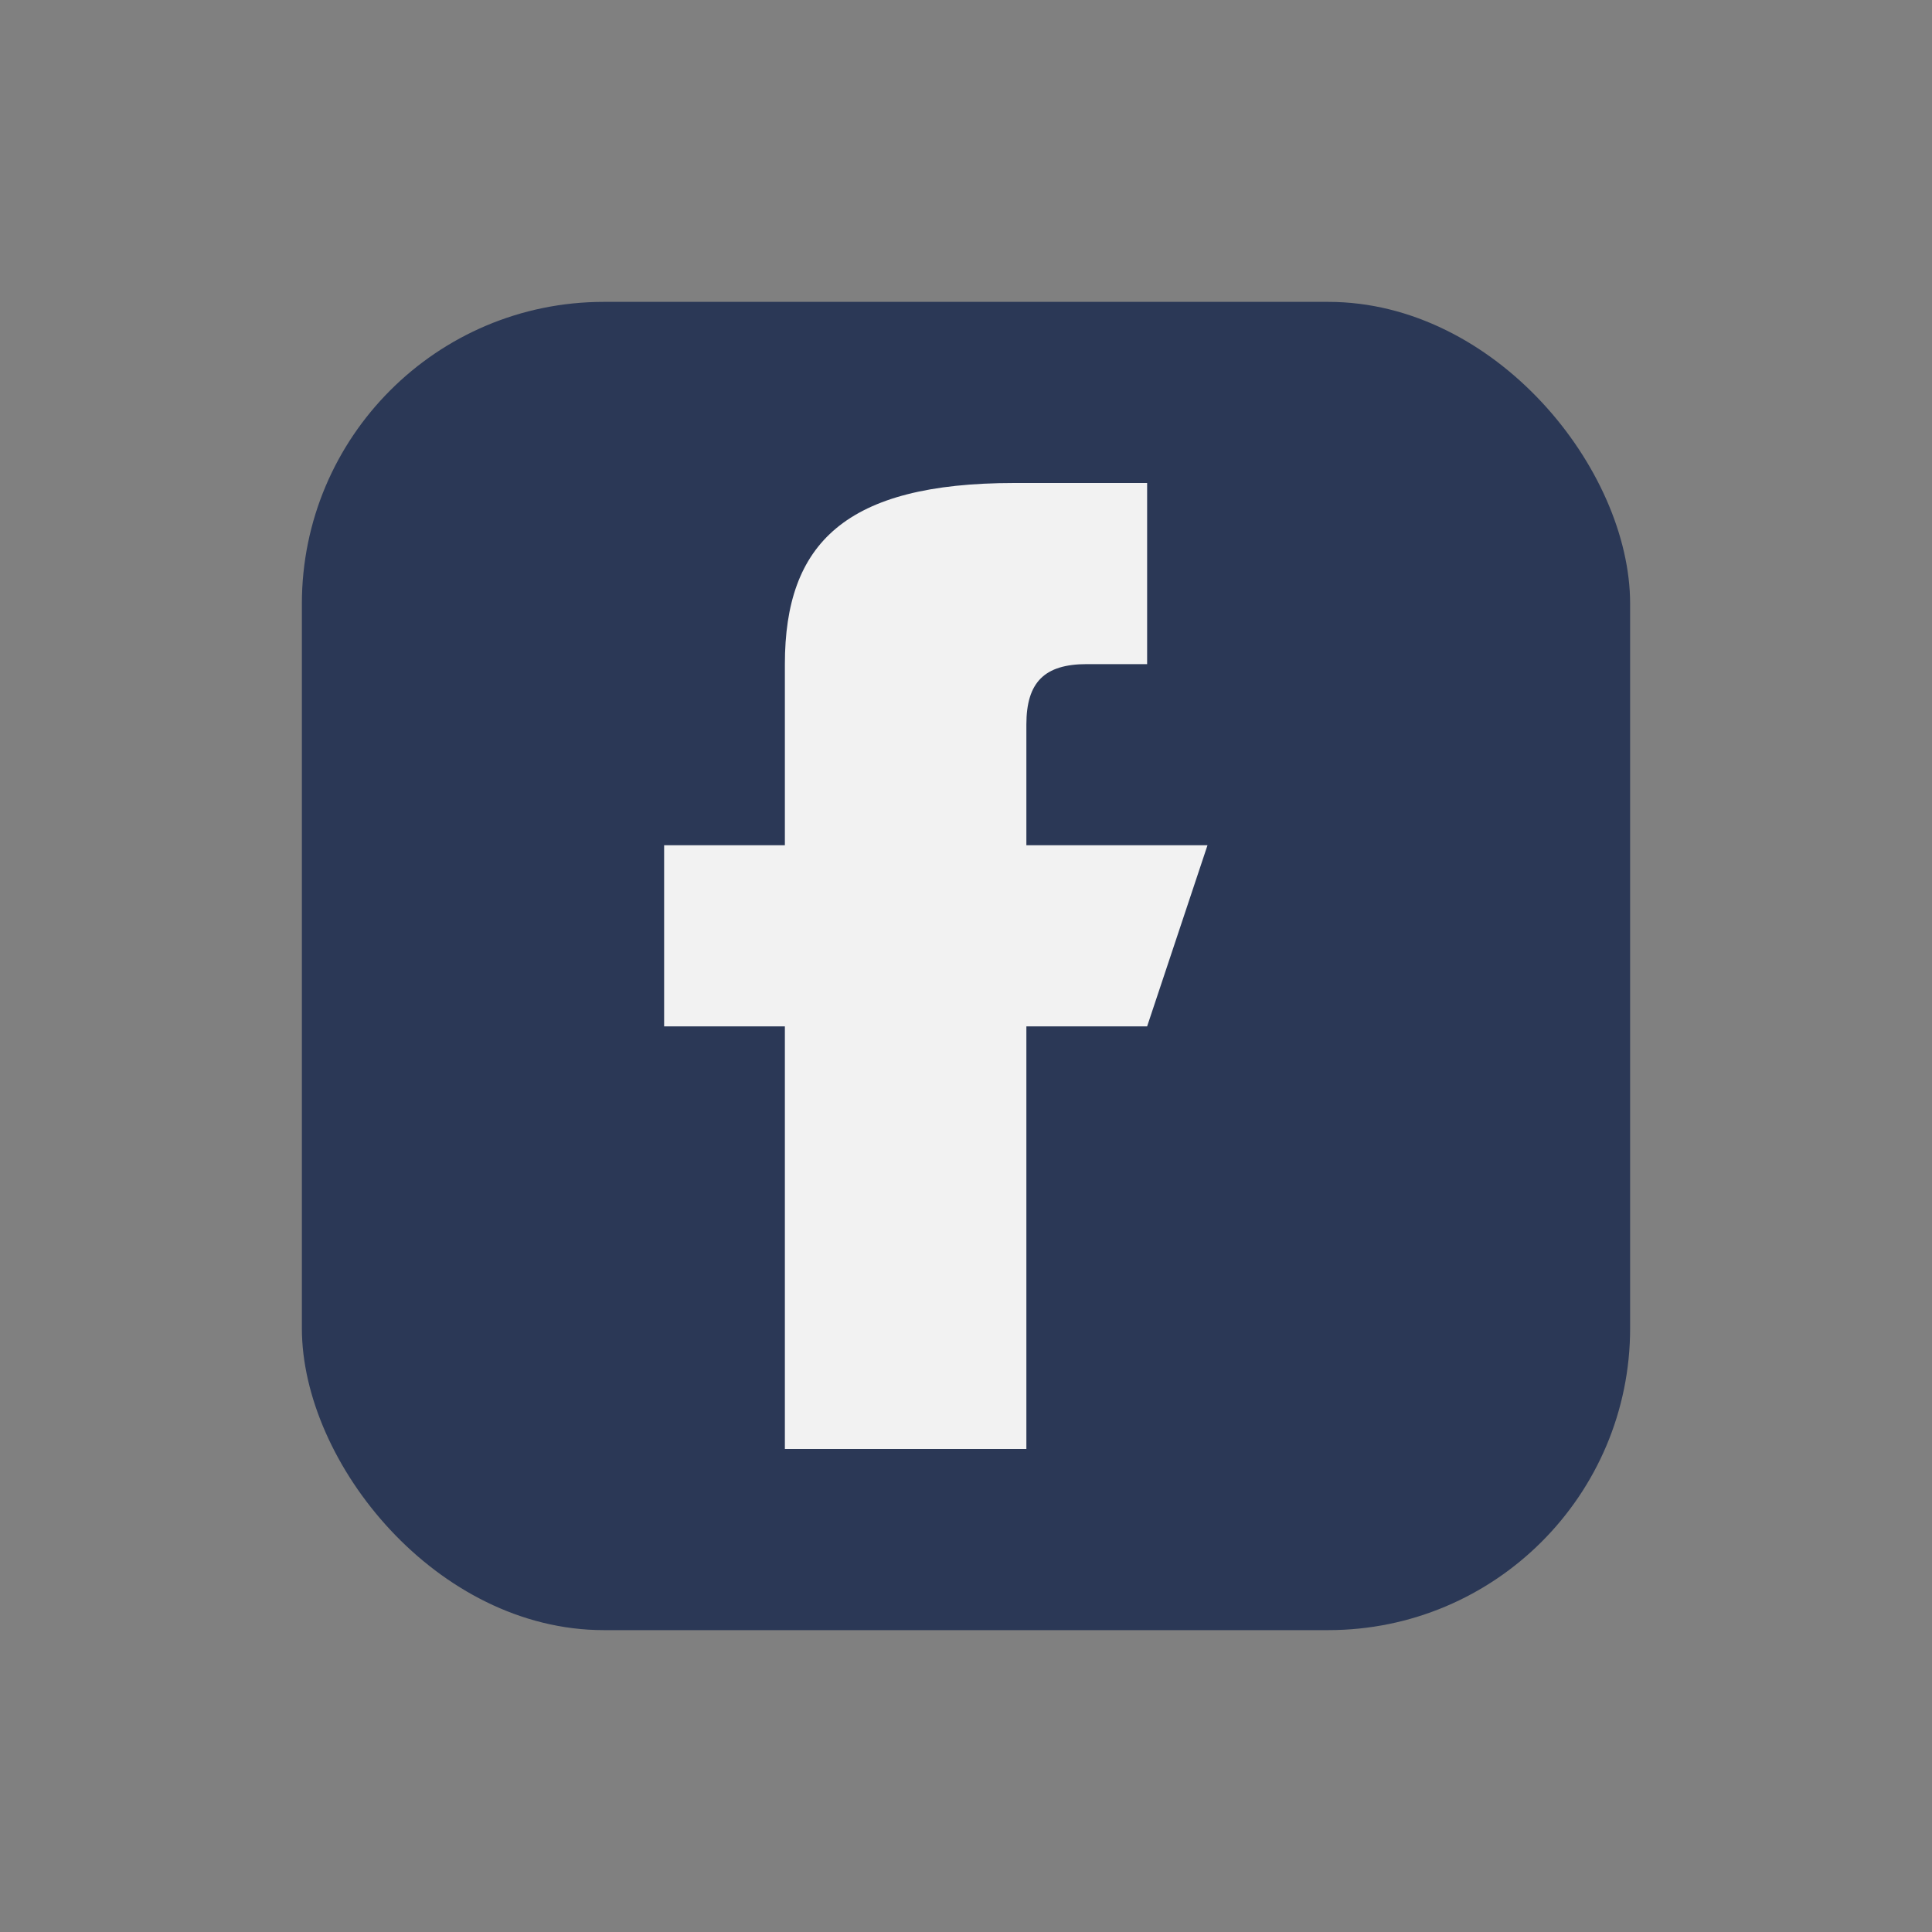 <?xml version="1.0" encoding="UTF-8"?>
<svg xmlns="http://www.w3.org/2000/svg" width="32" height="32" viewBox="0 0 32 32"><rect x="0" y="0" width="32" height="32" fill="#808080" stroke="none"/><rect x="5" y="5" width="22" height="22" rx="5" fill="#2B3856"/><path d="M19 14h-2v-2c0-.7.3-1 1-1h1v-3h-2.2C14 8 13 9 13 11v3h-2v3h2v7h4v-7h2l1-3z" fill="#F2F2F2"/></svg>